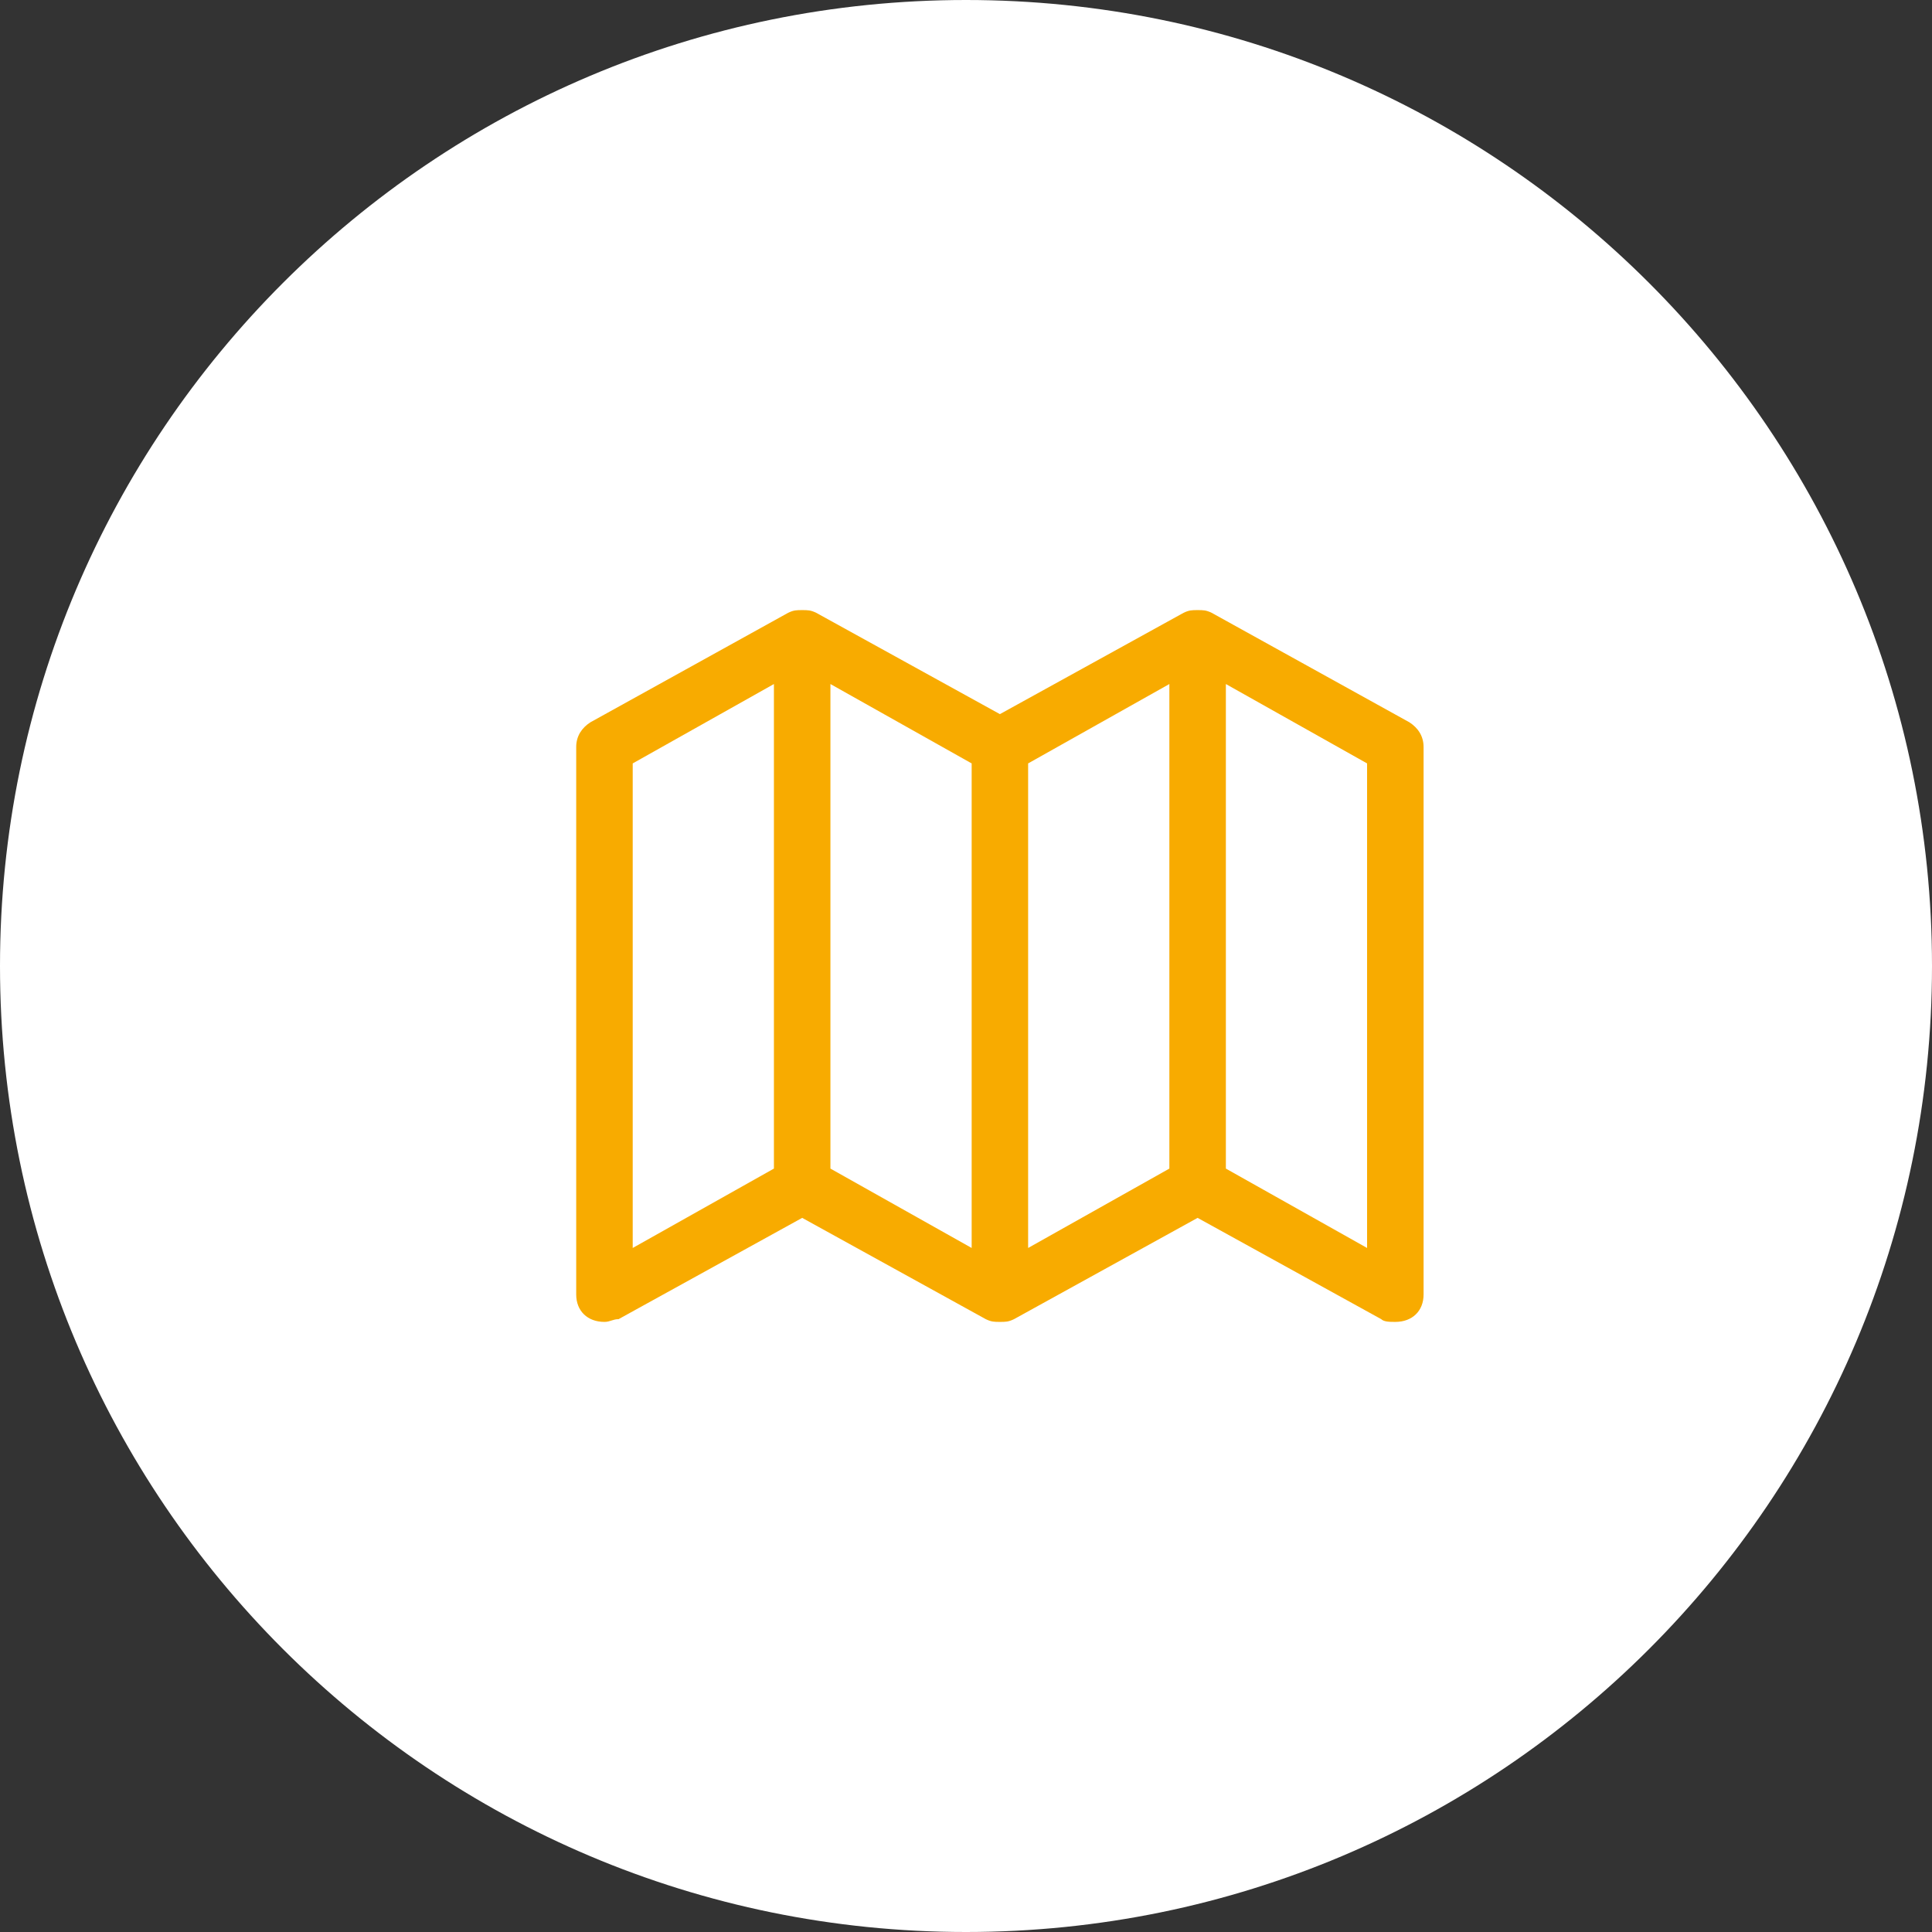 <?xml version="1.0" encoding="UTF-8"?> <svg xmlns="http://www.w3.org/2000/svg" width="57" height="57" viewBox="0 0 57 57" fill="none"><rect x="0" y="0" width="57" height="57" fill="#333333" stroke="none"/><g clip-path="url(#clip0_1168_1140)"><path d="M57 28.5C57 12.76 44.24 0 28.5 0C12.76 0 0 12.76 0 28.5C0 44.24 12.76 57 28.5 57C44.24 57 57 44.24 57 28.5Z" fill="white"></path><path d="M42 22.038C42 21.715 41.833 21.473 41.583 21.311L35.75 18.081C35.583 18 35.5 18 35.333 18C35.167 18 35.083 18 34.917 18.081L29.5 21.069L24.083 18.081C23.917 18 23.833 18 23.667 18C23.5 18 23.417 18 23.25 18.081L17.417 21.311C17.167 21.473 17 21.715 17 22.038V38.192C17 38.677 17.333 39 17.833 39C18 39 18.083 38.919 18.25 38.919L23.667 35.931L29.083 38.919C29.25 39 29.333 39 29.5 39C29.667 39 29.75 39 29.917 38.919L35.333 35.931L40.75 38.919C40.833 39 41 39 41.167 39C41.667 39 42 38.677 42 38.192V22.038ZM18.667 22.523L22.833 20.181V34.477L18.667 36.819V22.523ZM28.667 36.819L24.5 34.477V20.181L28.667 22.523V36.819ZM34.5 34.477L30.333 36.819V22.523L34.5 20.181V34.477ZM36.167 34.477V20.181L40.333 22.523V36.819L36.167 34.477Z" fill="url(#paint0_linear_1168_1140)"></path></g><defs><linearGradient id="paint0_linear_1168_1140" x1="17" y1="37.125" x2="38.132" y2="36.929" gradientUnits="userSpaceOnUse"><stop stop-color="#F8AB00"></stop><stop offset="1" stop-color="#F8AB00"></stop></linearGradient><clipPath id="clip0_1168_1140"><rect width="57" height="57" fill="white"></rect></clipPath></defs></svg> 